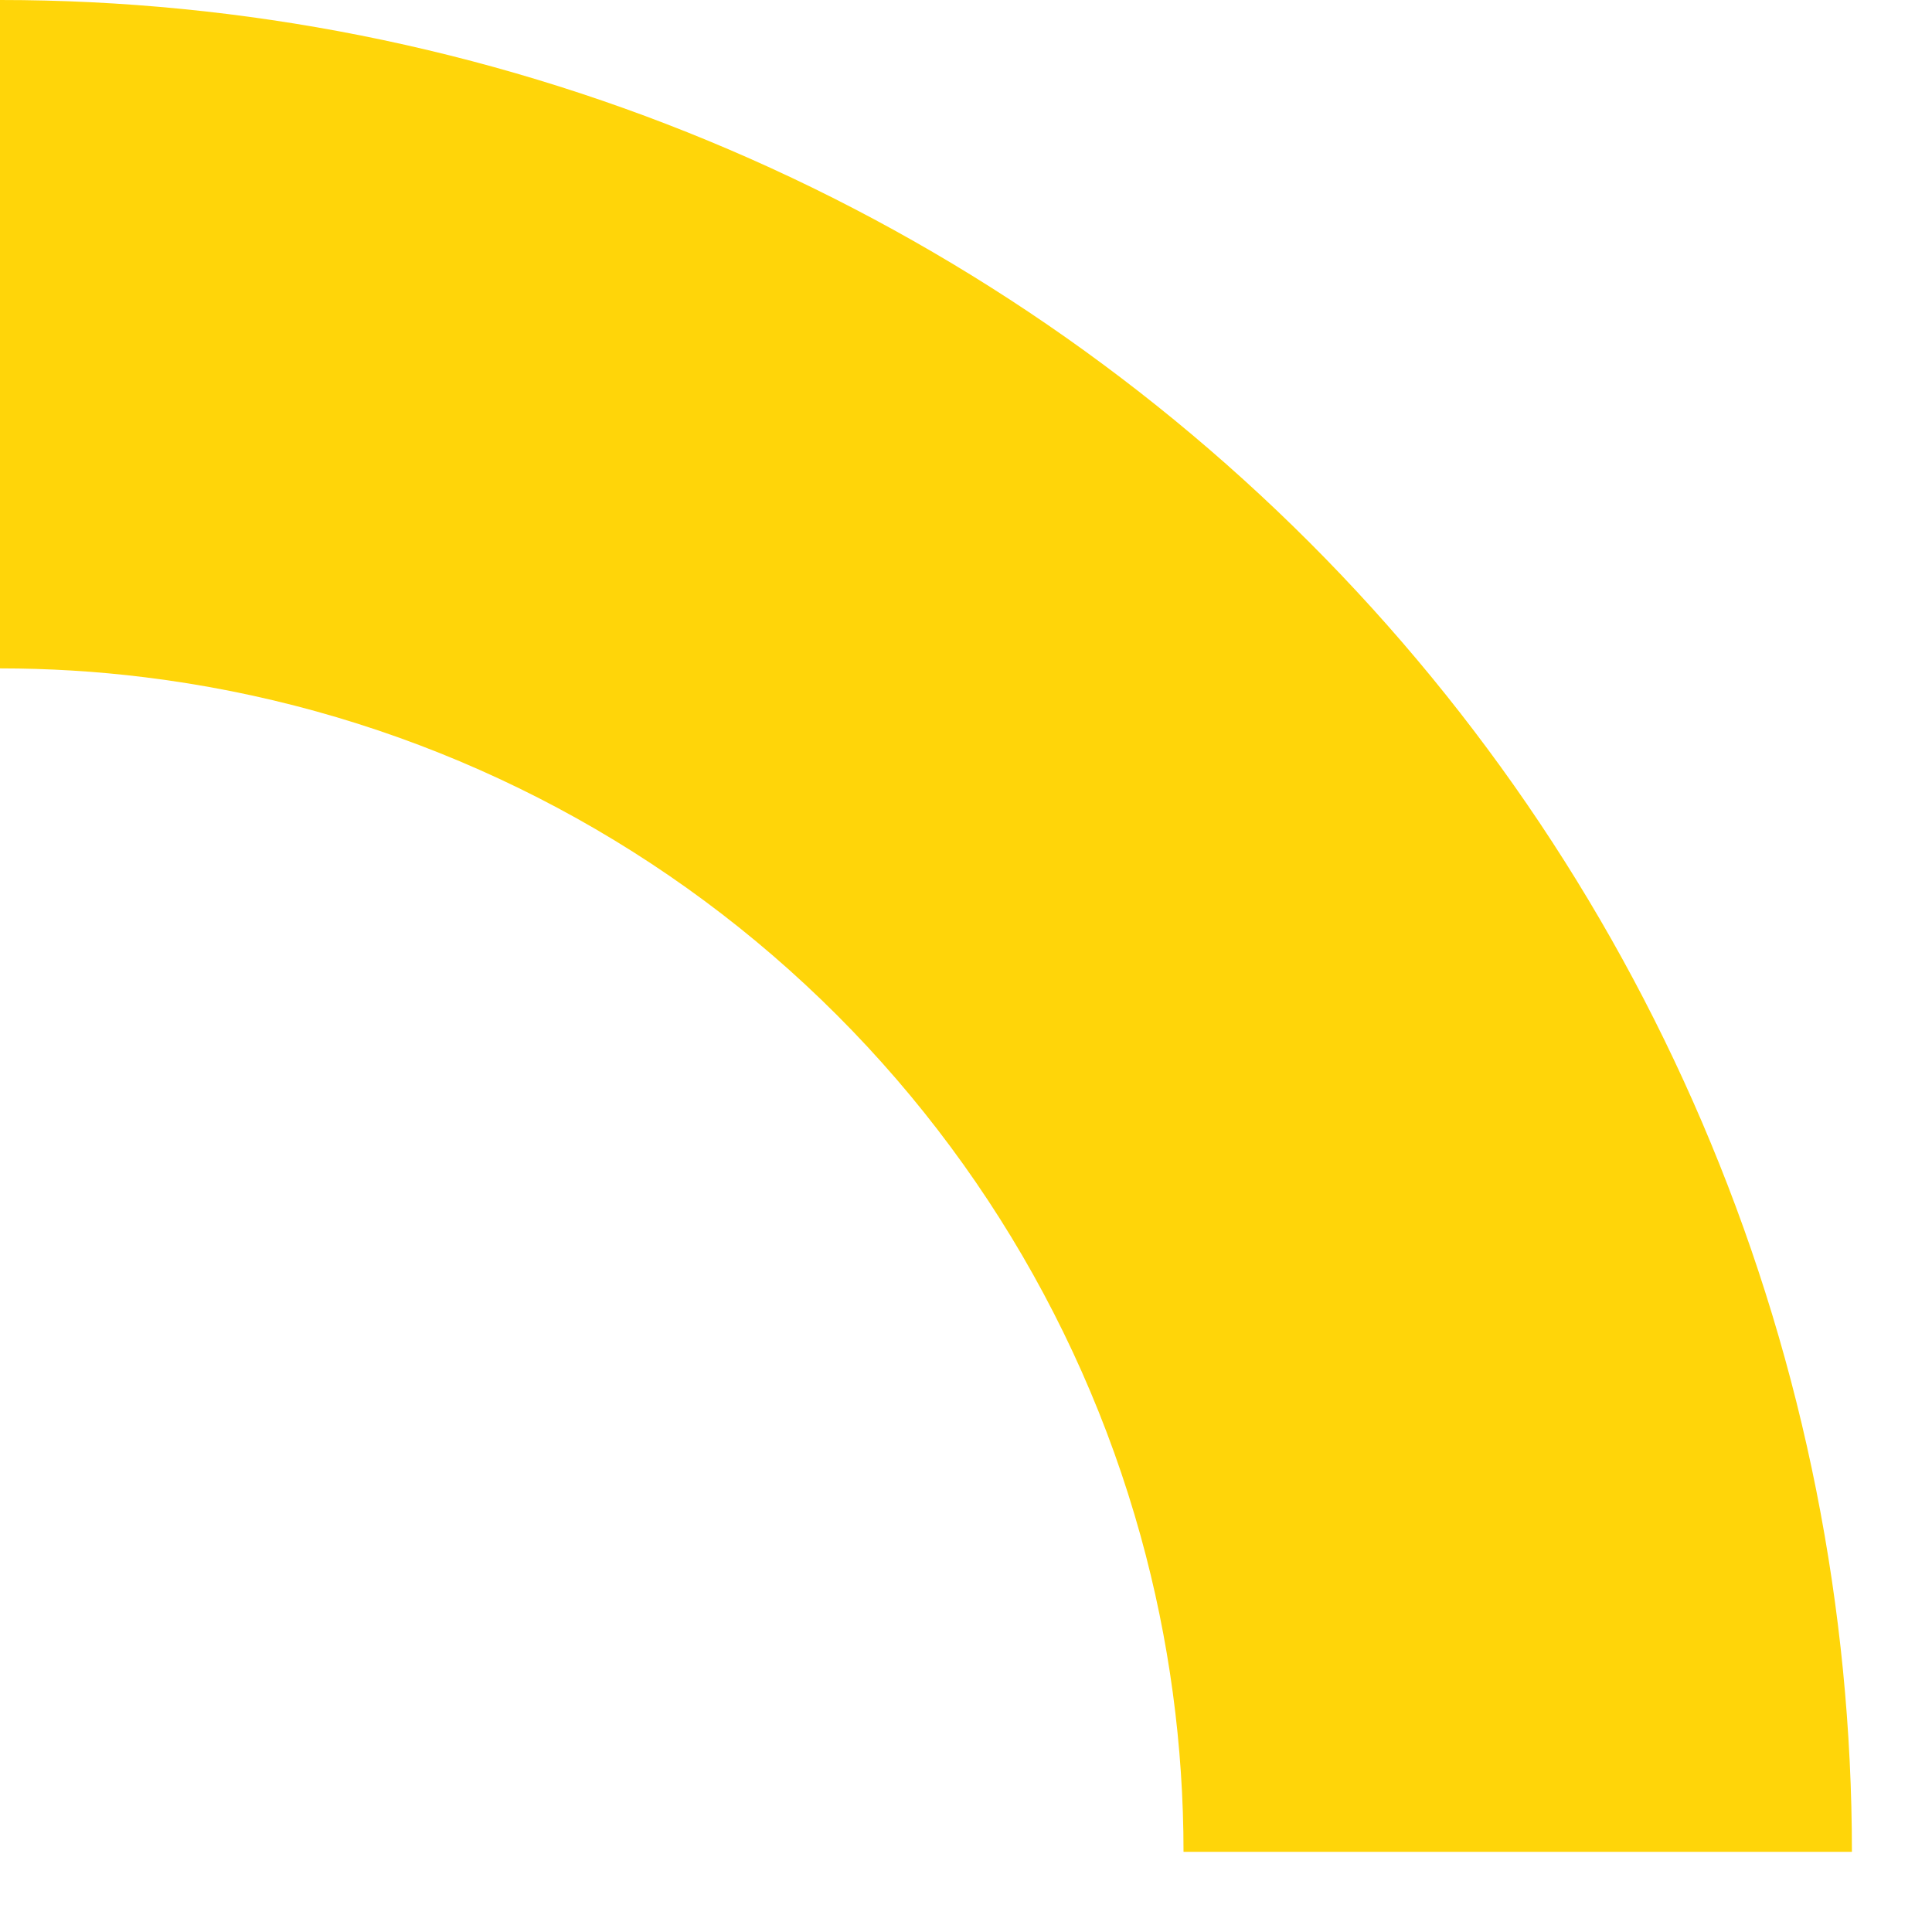 <svg width="22" height="22" viewBox="0 0 22 22" fill="none" xmlns="http://www.w3.org/2000/svg">
<path fill-rule="evenodd" clip-rule="evenodd" d="M0 21.087L0 21.087L3.74756e-05 21.087L0 21.087ZM13.477 21.087L21.088 21.087C21.088 18.318 20.542 15.576 19.482 13.018C18.423 10.459 16.869 8.135 14.911 6.176C12.953 4.218 10.628 2.665 8.07 1.605C5.511 0.545 2.769 -3.63607e-05 -9.21767e-07 -3.62396e-05L-5.89097e-07 7.611C0.549 7.611 1.1 7.644 1.649 7.712C4.294 8.038 6.784 9.141 8.802 10.882C10.82 12.623 12.277 14.923 12.989 17.492C13.315 18.669 13.477 19.879 13.477 21.087Z" fill="#FFD509"/>
</svg>

